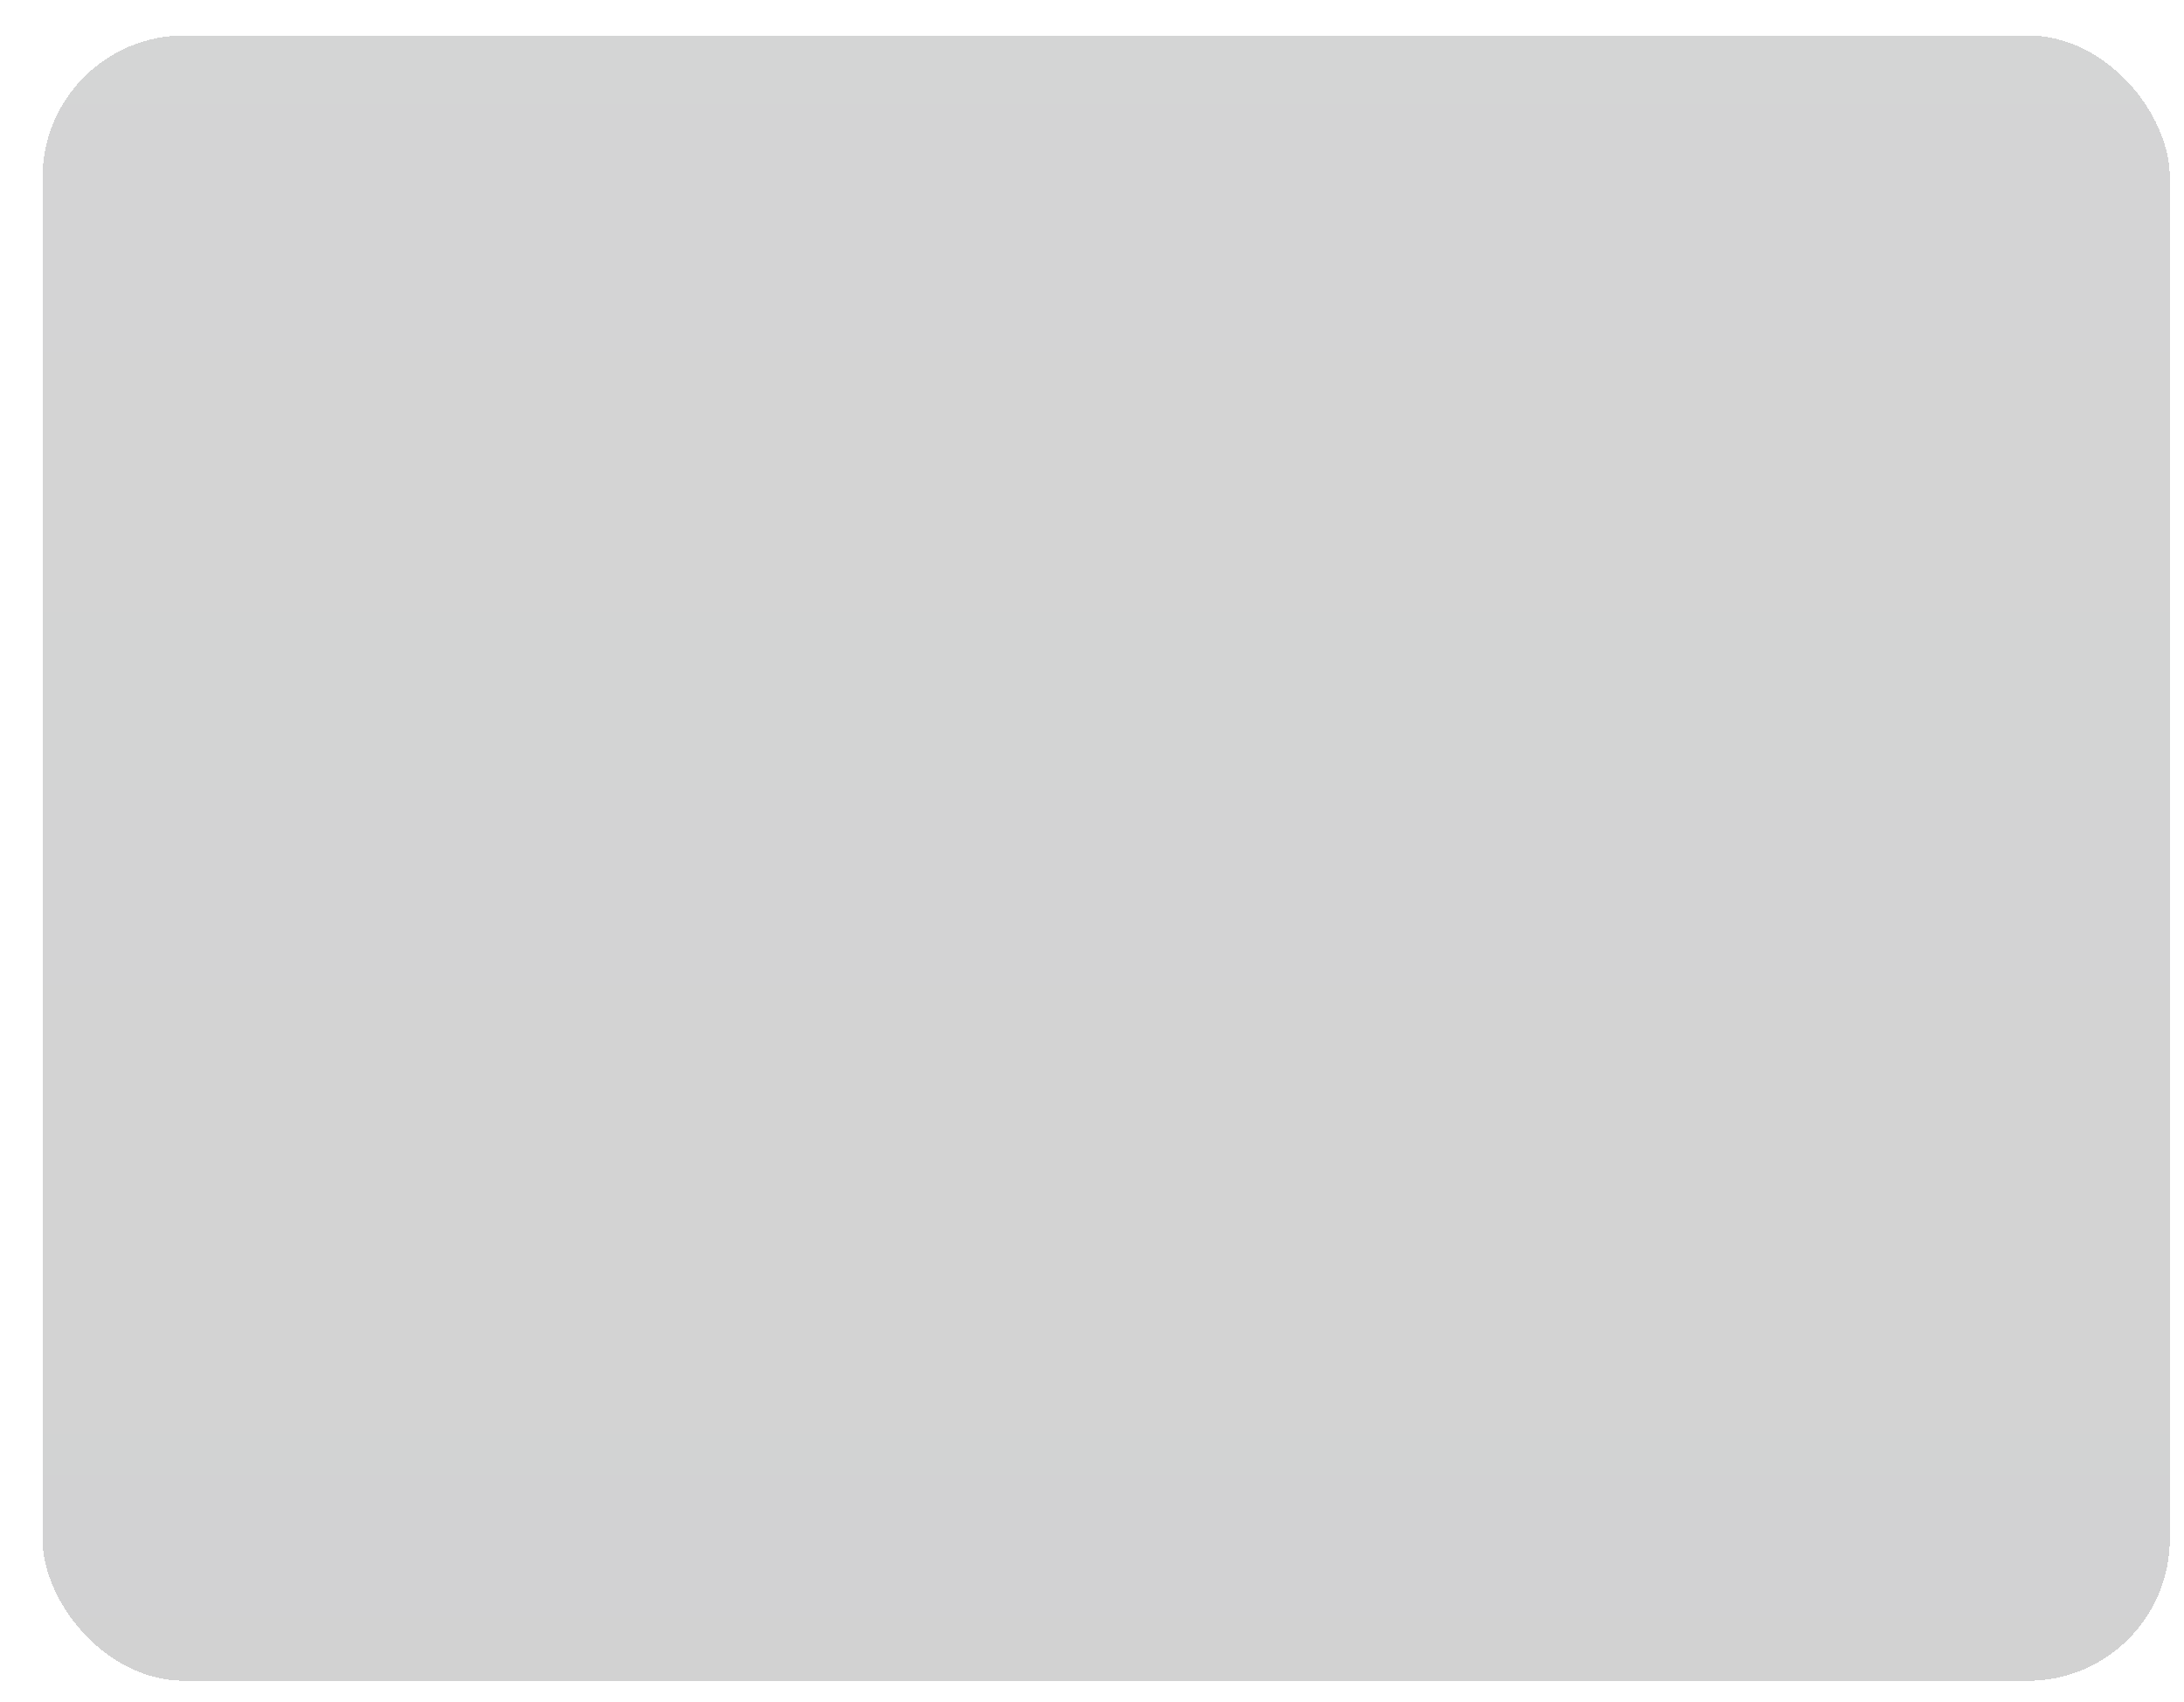 <?xml version="1.0" encoding="UTF-8"?> <svg xmlns="http://www.w3.org/2000/svg" width="308" height="240" viewBox="0 0 308 240" fill="none"><g filter="url(#filter0_di_51_2)"><rect x="2" y="3" width="300" height="232" rx="20" fill="url(#paint0_linear_51_2)" fill-opacity="0.2" shape-rendering="crispEdges"></rect></g><defs><filter id="filter0_di_51_2" x="0" y="0" width="308" height="240" filterUnits="userSpaceOnUse" color-interpolation-filters="sRGB"><feFlood flood-opacity="0" result="BackgroundImageFix"></feFlood><feColorMatrix in="SourceAlpha" type="matrix" values="0 0 0 0 0 0 0 0 0 0 0 0 0 0 0 0 0 0 127 0" result="hardAlpha"></feColorMatrix><feOffset dx="2" dy="1"></feOffset><feGaussianBlur stdDeviation="2"></feGaussianBlur><feComposite in2="hardAlpha" operator="out"></feComposite><feColorMatrix type="matrix" values="0 0 0 0 0 0 0 0 0 0 0 0 0 0 0 0 0 0 0.25 0"></feColorMatrix><feBlend mode="normal" in2="BackgroundImageFix" result="effect1_dropShadow_51_2"></feBlend><feBlend mode="normal" in="SourceGraphic" in2="effect1_dropShadow_51_2" result="shape"></feBlend><feColorMatrix in="SourceAlpha" type="matrix" values="0 0 0 0 0 0 0 0 0 0 0 0 0 0 0 0 0 0 127 0" result="hardAlpha"></feColorMatrix><feOffset dx="2" dy="1"></feOffset><feGaussianBlur stdDeviation="2"></feGaussianBlur><feComposite in2="hardAlpha" operator="arithmetic" k2="-1" k3="1"></feComposite><feColorMatrix type="matrix" values="0 0 0 0 1 0 0 0 0 1 0 0 0 0 1 0 0 0 0.25 0"></feColorMatrix><feBlend mode="normal" in2="shape" result="effect2_innerShadow_51_2"></feBlend></filter><linearGradient id="paint0_linear_51_2" x1="152" y1="3" x2="152" y2="235" gradientUnits="userSpaceOnUse"><stop stop-color="#292B2D"></stop><stop offset="1" stop-color="#1F1F20"></stop></linearGradient></defs></svg> 